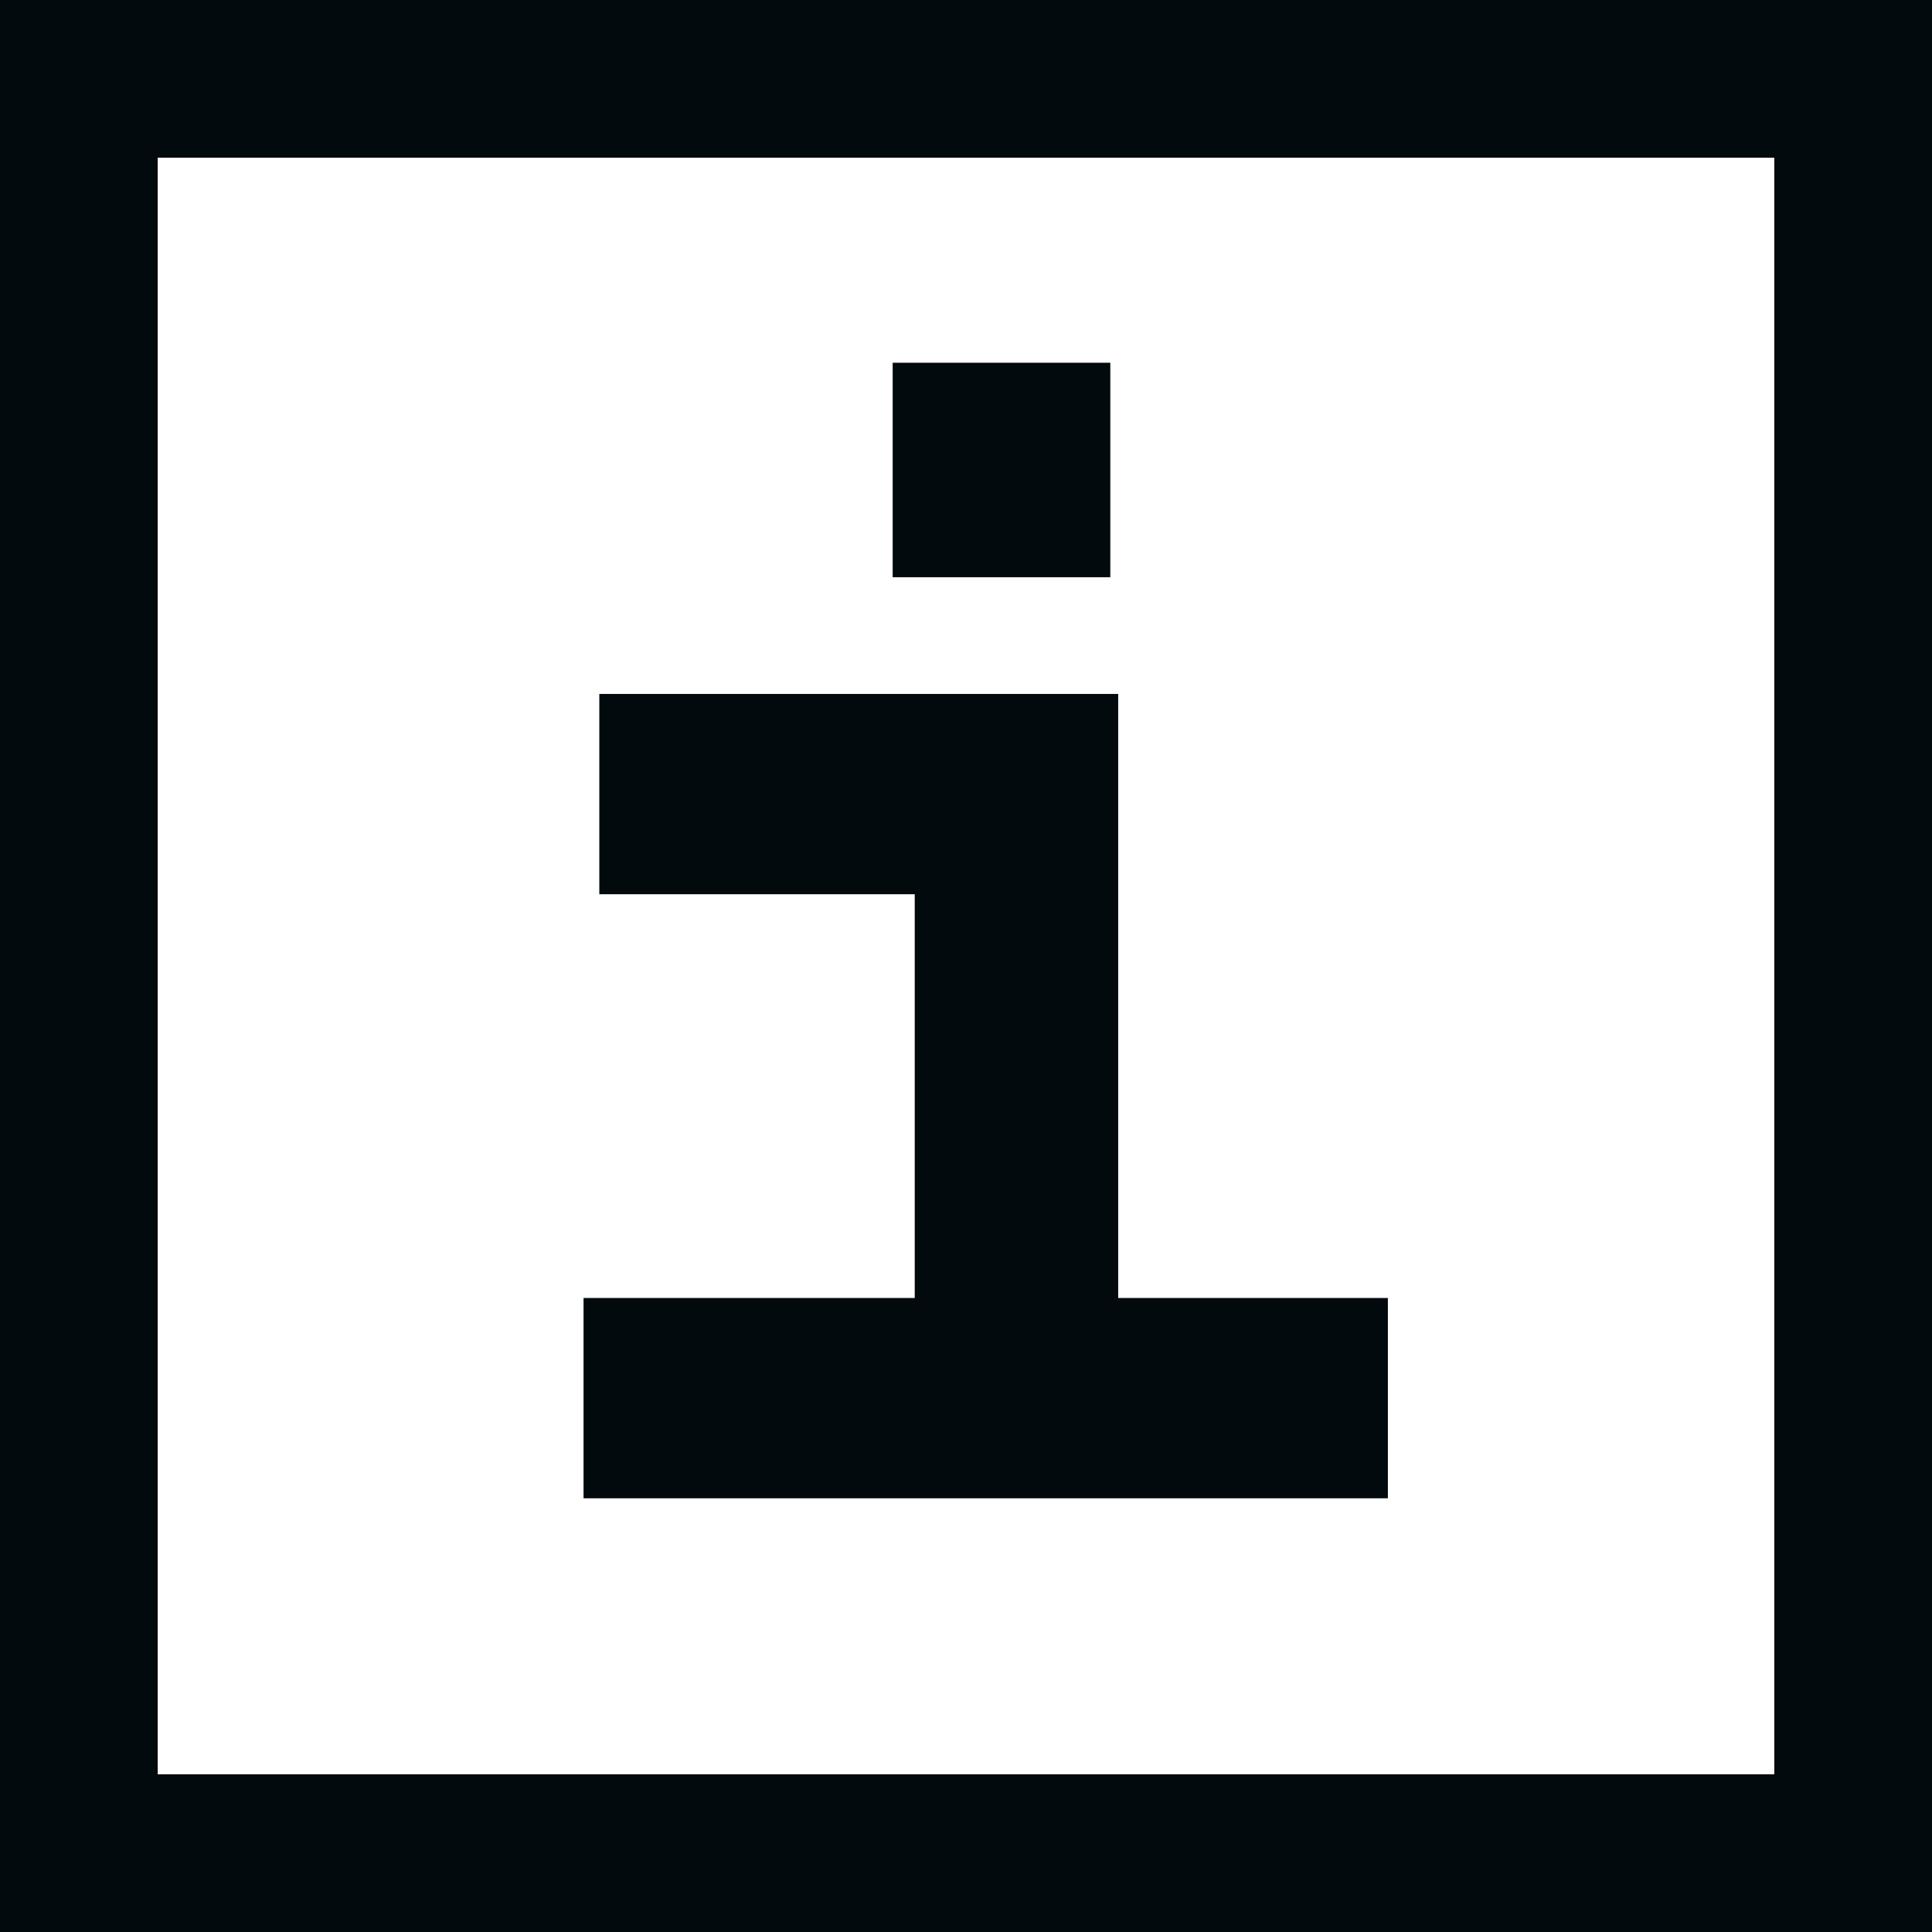 <?xml version="1.0" encoding="UTF-8"?> <svg xmlns="http://www.w3.org/2000/svg" width="49" height="49" viewBox="0 0 49 49" fill="none"><path d="M35.2 38H14.8V32.92H23.2V22.68H15.2V17.6H28.36V32.92H35.2V38ZM28.16 14.64H22.64V9.2H28.16V14.64Z" fill="#030A0E"></path><rect x="2" y="2" width="45" height="45" stroke="#030A0E" stroke-width="4"></rect></svg> 